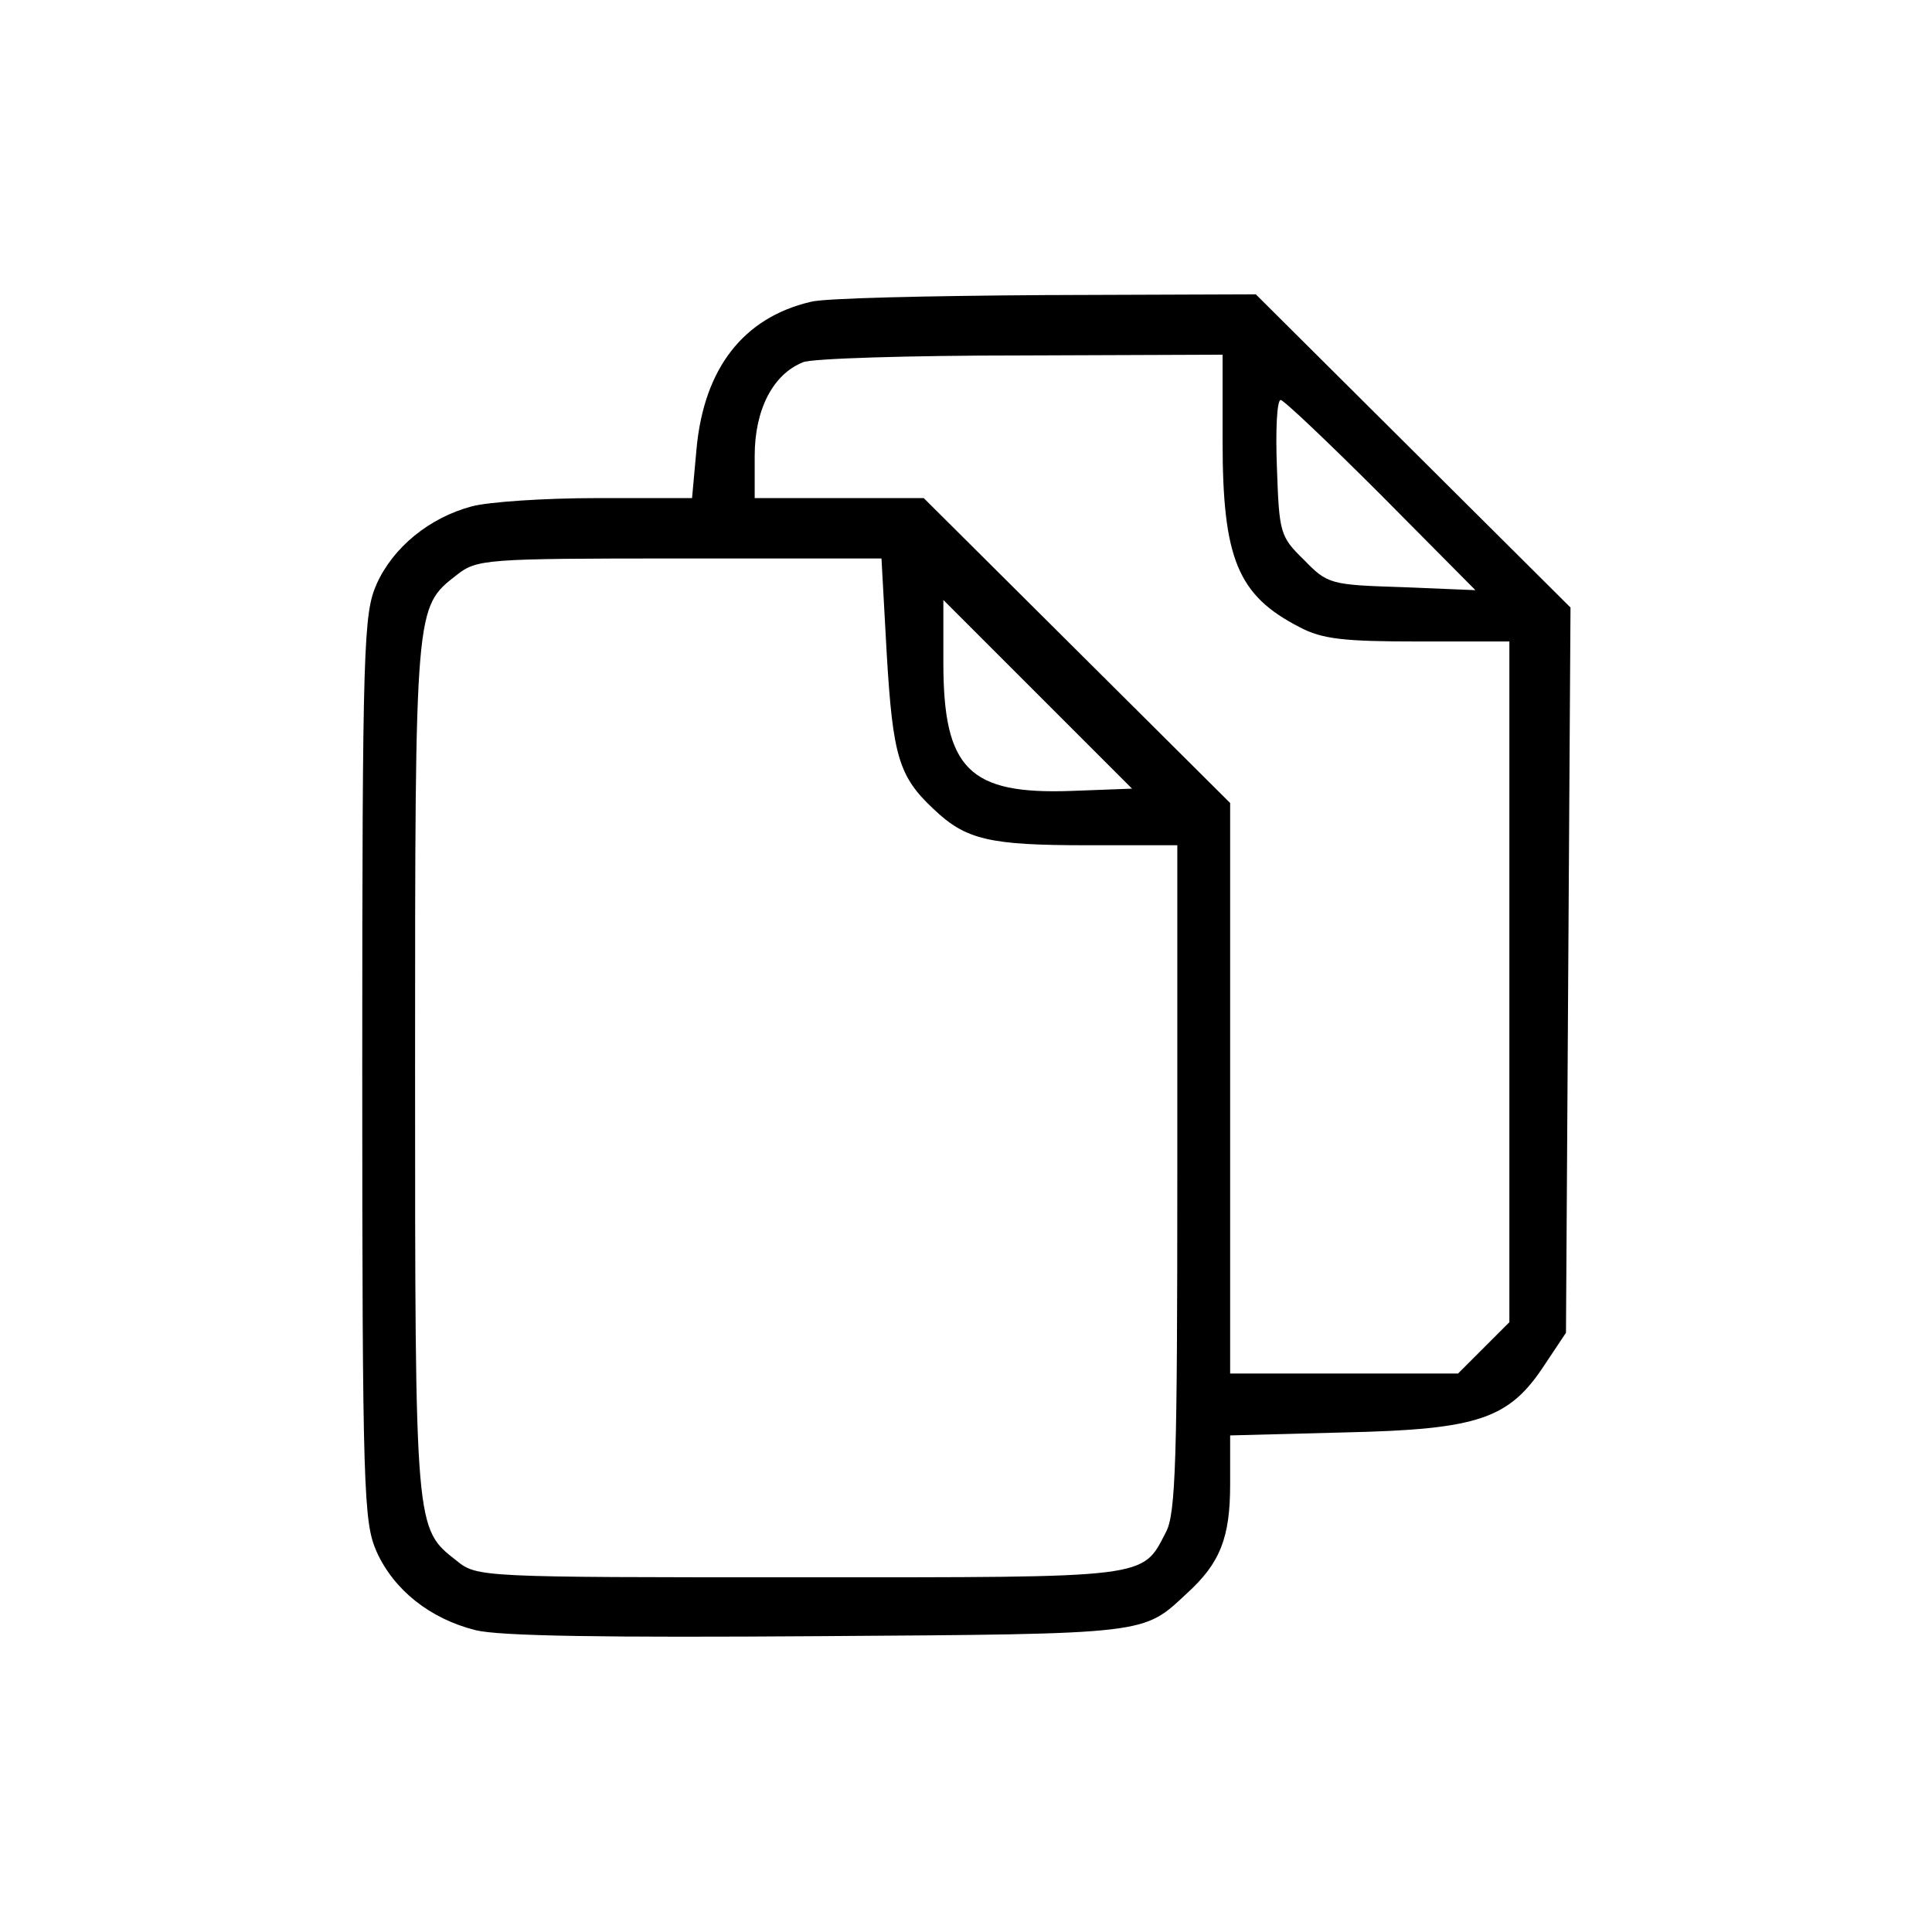 <?xml version="1.0" standalone="no"?>
<!DOCTYPE svg PUBLIC "-//W3C//DTD SVG 20010904//EN"
 "http://www.w3.org/TR/2001/REC-SVG-20010904/DTD/svg10.dtd">
<svg version="1.0" xmlns="http://www.w3.org/2000/svg"
 width="256pt" height="256pt" viewBox="0 0 256 256"
 preserveAspectRatio="xMidYMid meet">

<g transform="translate(0,256) scale(0.1,-0.1)"
fill="#000000" stroke="none">
<path d="M1074 2160 c-89 -21 -141 -88 -151 -194 l-6 -66 -126 0 c-69 0 -144
-5 -166 -11 -56 -15 -104 -54 -126 -103 -17 -39 -19 -76 -19 -641 0 -565 2
-602 19 -641 23 -51 71 -89 131 -104 31 -8 174 -10 455 -8 440 3 429 2 488 57
44 40 57 74 57 144 l0 65 153 4 c177 4 217 18 264 90 l28 42 3 480 3 481 -209
208 -208 207 -280 -1 c-153 -1 -293 -4 -310 -9z m546 -185 c0 -155 20 -204
102 -246 30 -16 59 -19 158 -19 l120 0 0 -451 0 -451 -34 -34 -34 -34 -151 0
-151 0 0 378 0 378 -203 202 -203 202 -112 0 -112 0 0 56 c0 61 24 108 64 124
11 5 141 9 289 9 l267 1 0 -115z m210 -71 l125 -126 -97 4 c-95 3 -99 4 -130
36 -32 31 -33 36 -36 122 -2 50 0 90 5 90 4 0 64 -57 133 -126z m-655 -211 c8
-135 16 -162 62 -205 43 -41 74 -48 204 -48 l119 0 0 -440 c0 -372 -2 -446
-15 -470 -32 -62 -19 -60 -486 -60 -422 0 -427 0 -454 22 -55 43 -55 39 -55
653 0 614 0 610 55 653 27 21 36 22 295 22 l268 0 7 -127z m245 -181 c-136 -5
-170 29 -170 170 l0 83 125 -125 125 -125 -80 -3z"/>
</g>
</svg>
